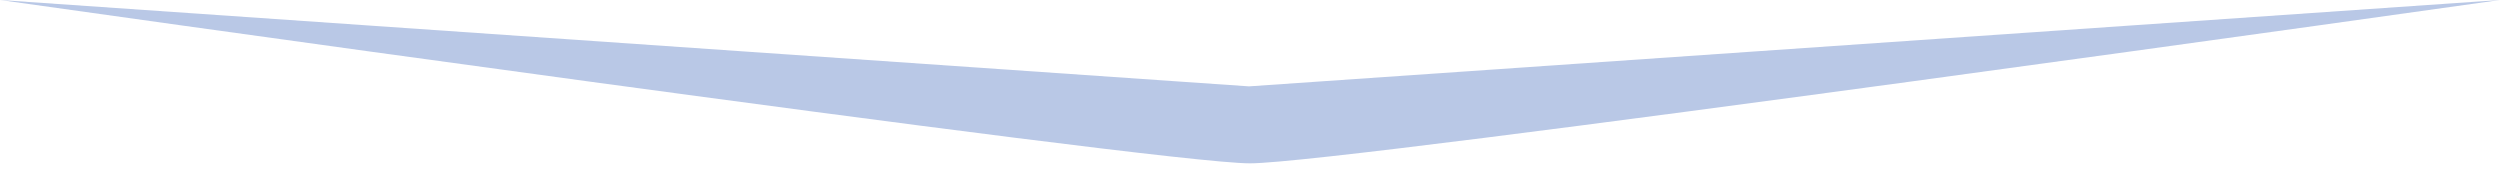 <?xml version="1.0" encoding="utf-8"?>
<!DOCTYPE svg PUBLIC "-//W3C//DTD SVG 1.1//EN" "http://www.w3.org/Graphics/SVG/1.1/DTD/svg11.dtd">
<svg version="1.1" id="Ebene_1" xmlns="http://www.w3.org/2000/svg" xmlns:xlink="http://www.w3.org/1999/xlink" x="0px" y="0px"
	 width="960.01px" height="65.2px" viewBox="0 0 960.01 65.2" enable-background="new 0 0 960.01 65.2" xml:space="preserve">
<path fill-rule="evenodd" clip-rule="evenodd" fill="#b9c8e6" d="M479.623,33.162L0,0c0,0,444.885,62.812,480.005,62.721
	C515.126,62.812,960.01,0,960.01,0L479.623,33.162z"/>
</svg>